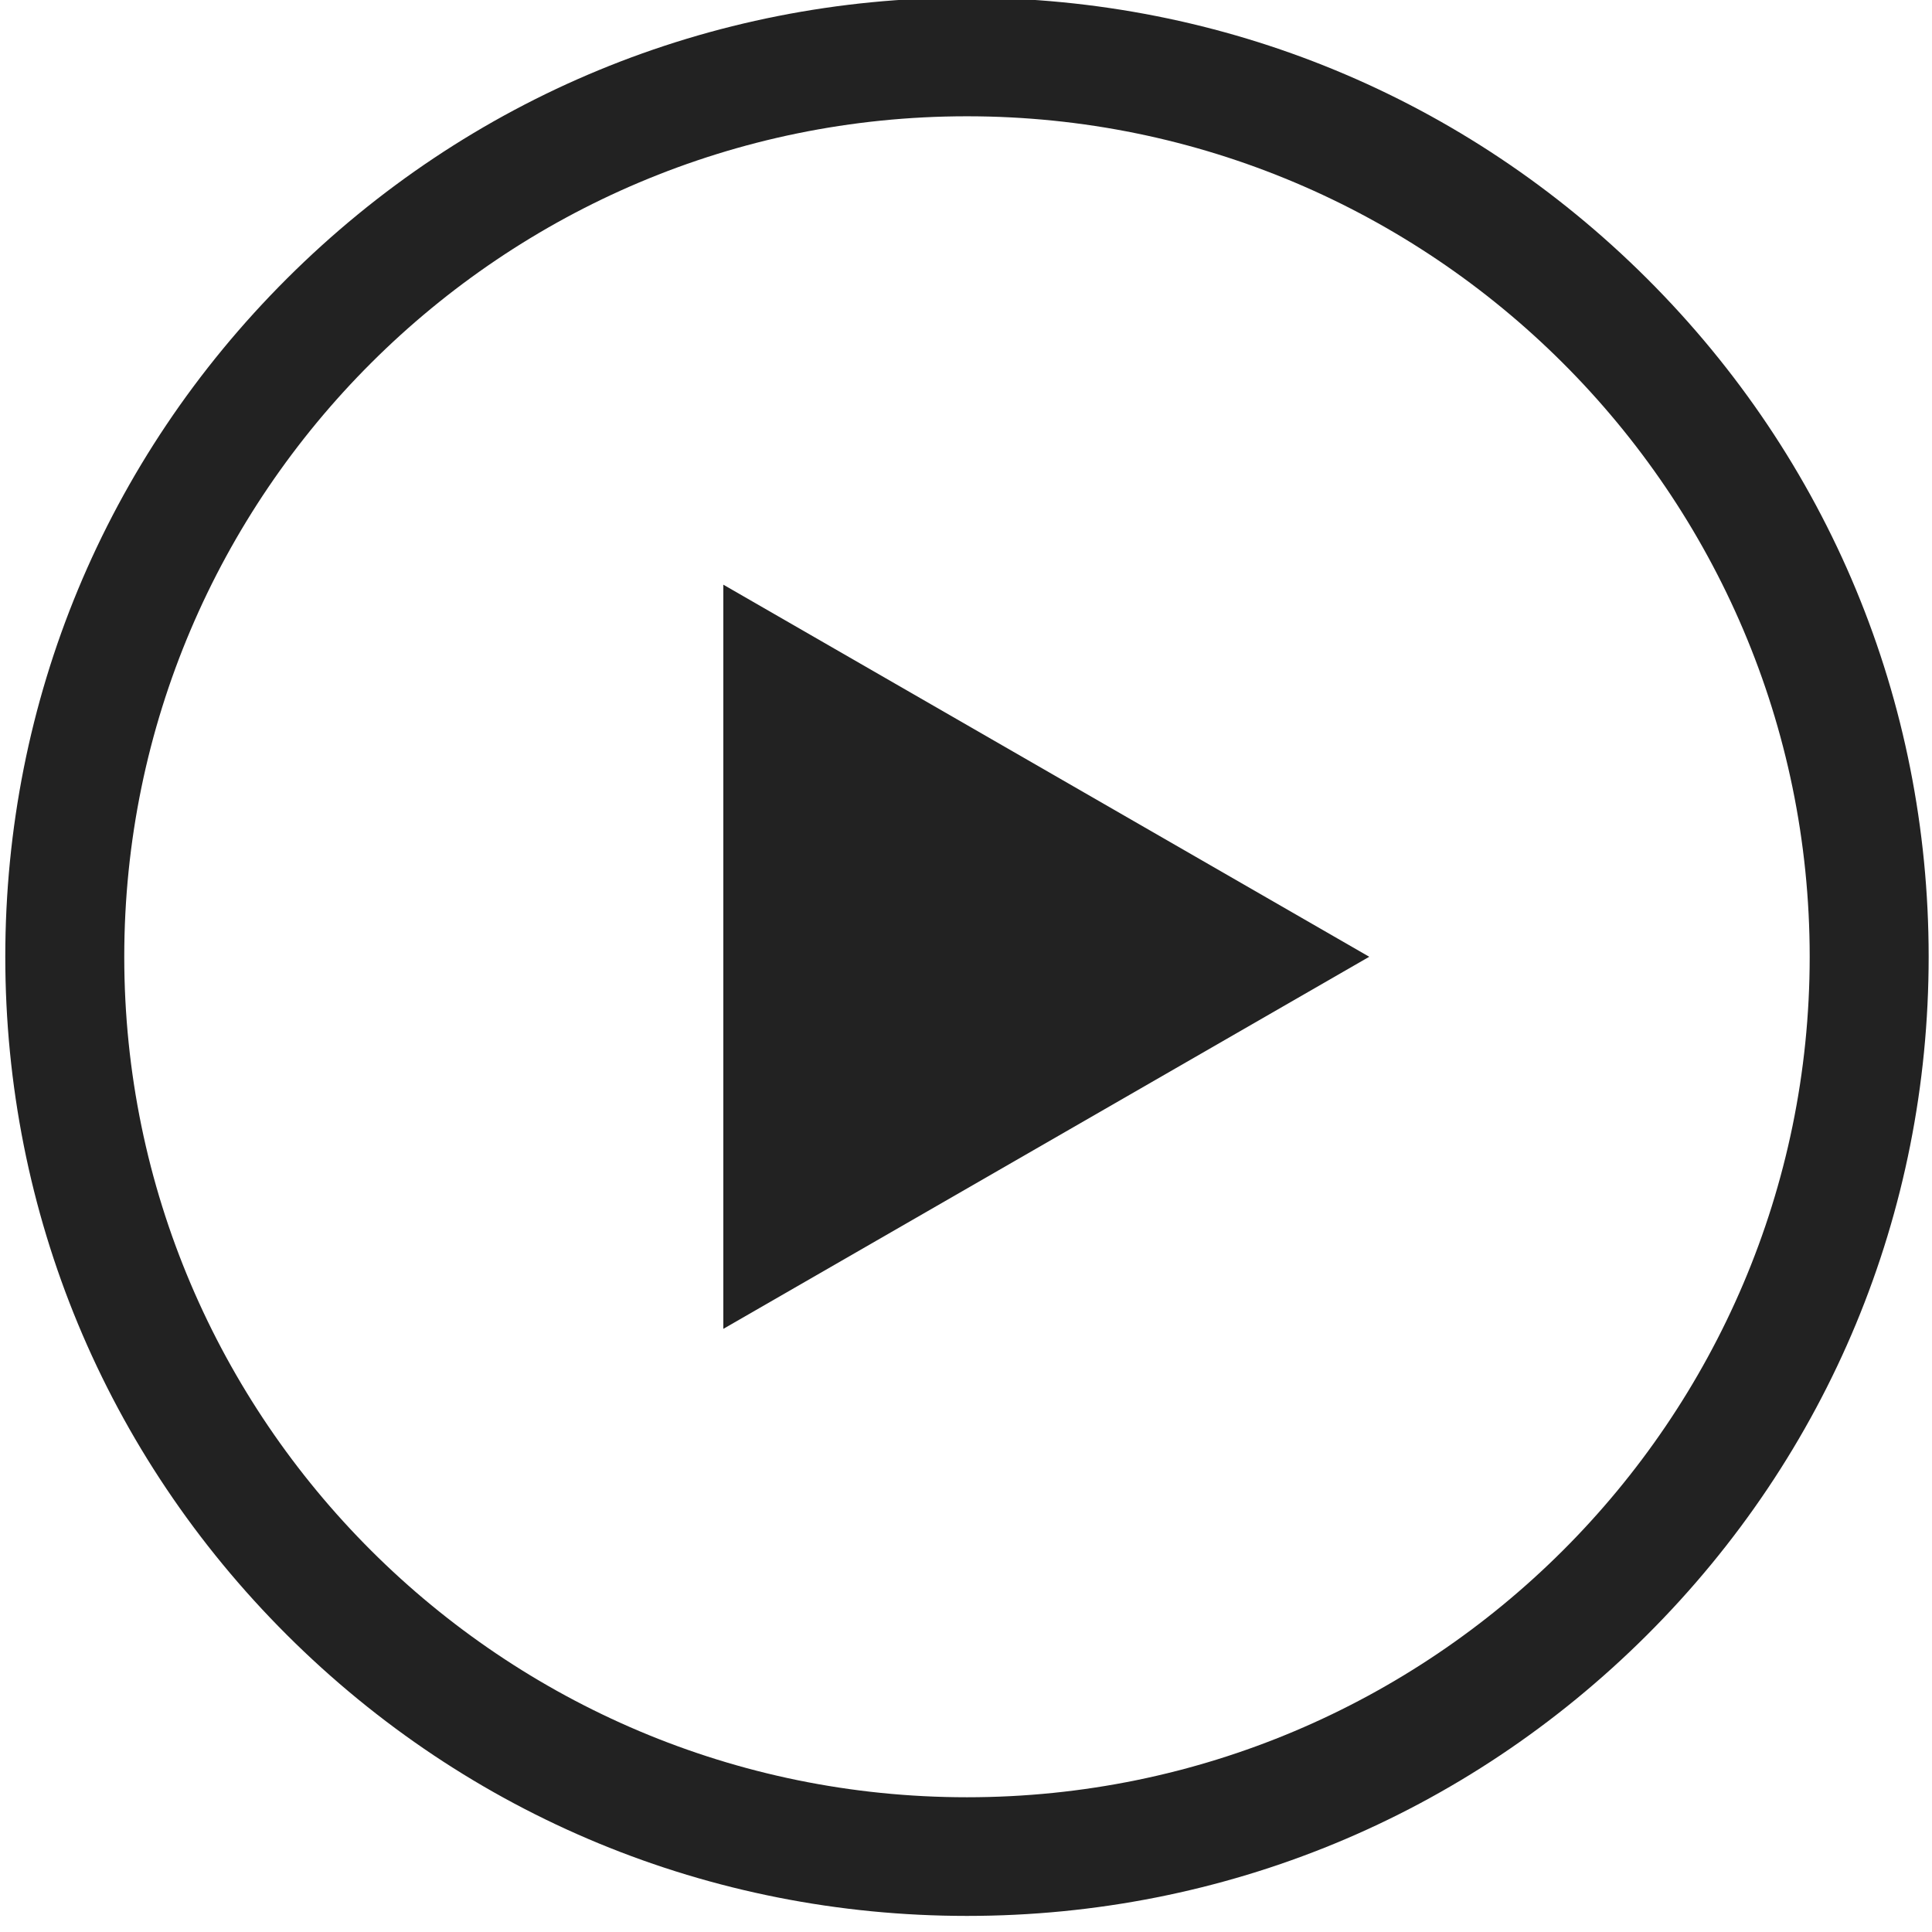 <svg xmlns="http://www.w3.org/2000/svg" xmlns:xlink="http://www.w3.org/1999/xlink" xmlns:serif="http://www.serif.com/" width="100%" height="100%" viewBox="0 0 123 123" xml:space="preserve" style="fill-rule:evenodd;clip-rule:evenodd;stroke-linejoin:round;stroke-miterlimit:2;">    <g transform="matrix(1,0,0,1,-7447.69,-3224.12)">        <g transform="matrix(1.778,0,0,4.128,4763.46,1292.23)">            <g transform="matrix(0.142,0,0,0.061,1509.88,467.96)">                <path d="M413.974,71.026C368.171,25.225 307.274,0 242.5,0C177.726,0 116.829,25.225 71.026,71.026C25.225,116.829 0,177.726 0,242.5C0,307.274 25.225,368.171 71.026,413.974C116.829,459.775 177.726,485 242.5,485C307.274,485 368.171,459.775 413.974,413.974C459.775,368.171 485,307.274 485,242.5C485,177.726 459.775,116.829 413.974,71.026ZM242.5,455C125.327,455 30,359.673 30,242.5C30,125.327 125.327,30 242.5,30C359.673,30 455,125.327 455,242.5C455,359.673 359.673,455 242.5,455Z" style="fill:rgb(34,34,34);fill-rule:nonzero;"></path>                <path d="M181.062,336.575L343.938,242.5L181.062,148.425L181.062,336.575Z" style="fill:rgb(34,34,34);fill-rule:nonzero;"></path>            </g>        </g>    </g></svg>